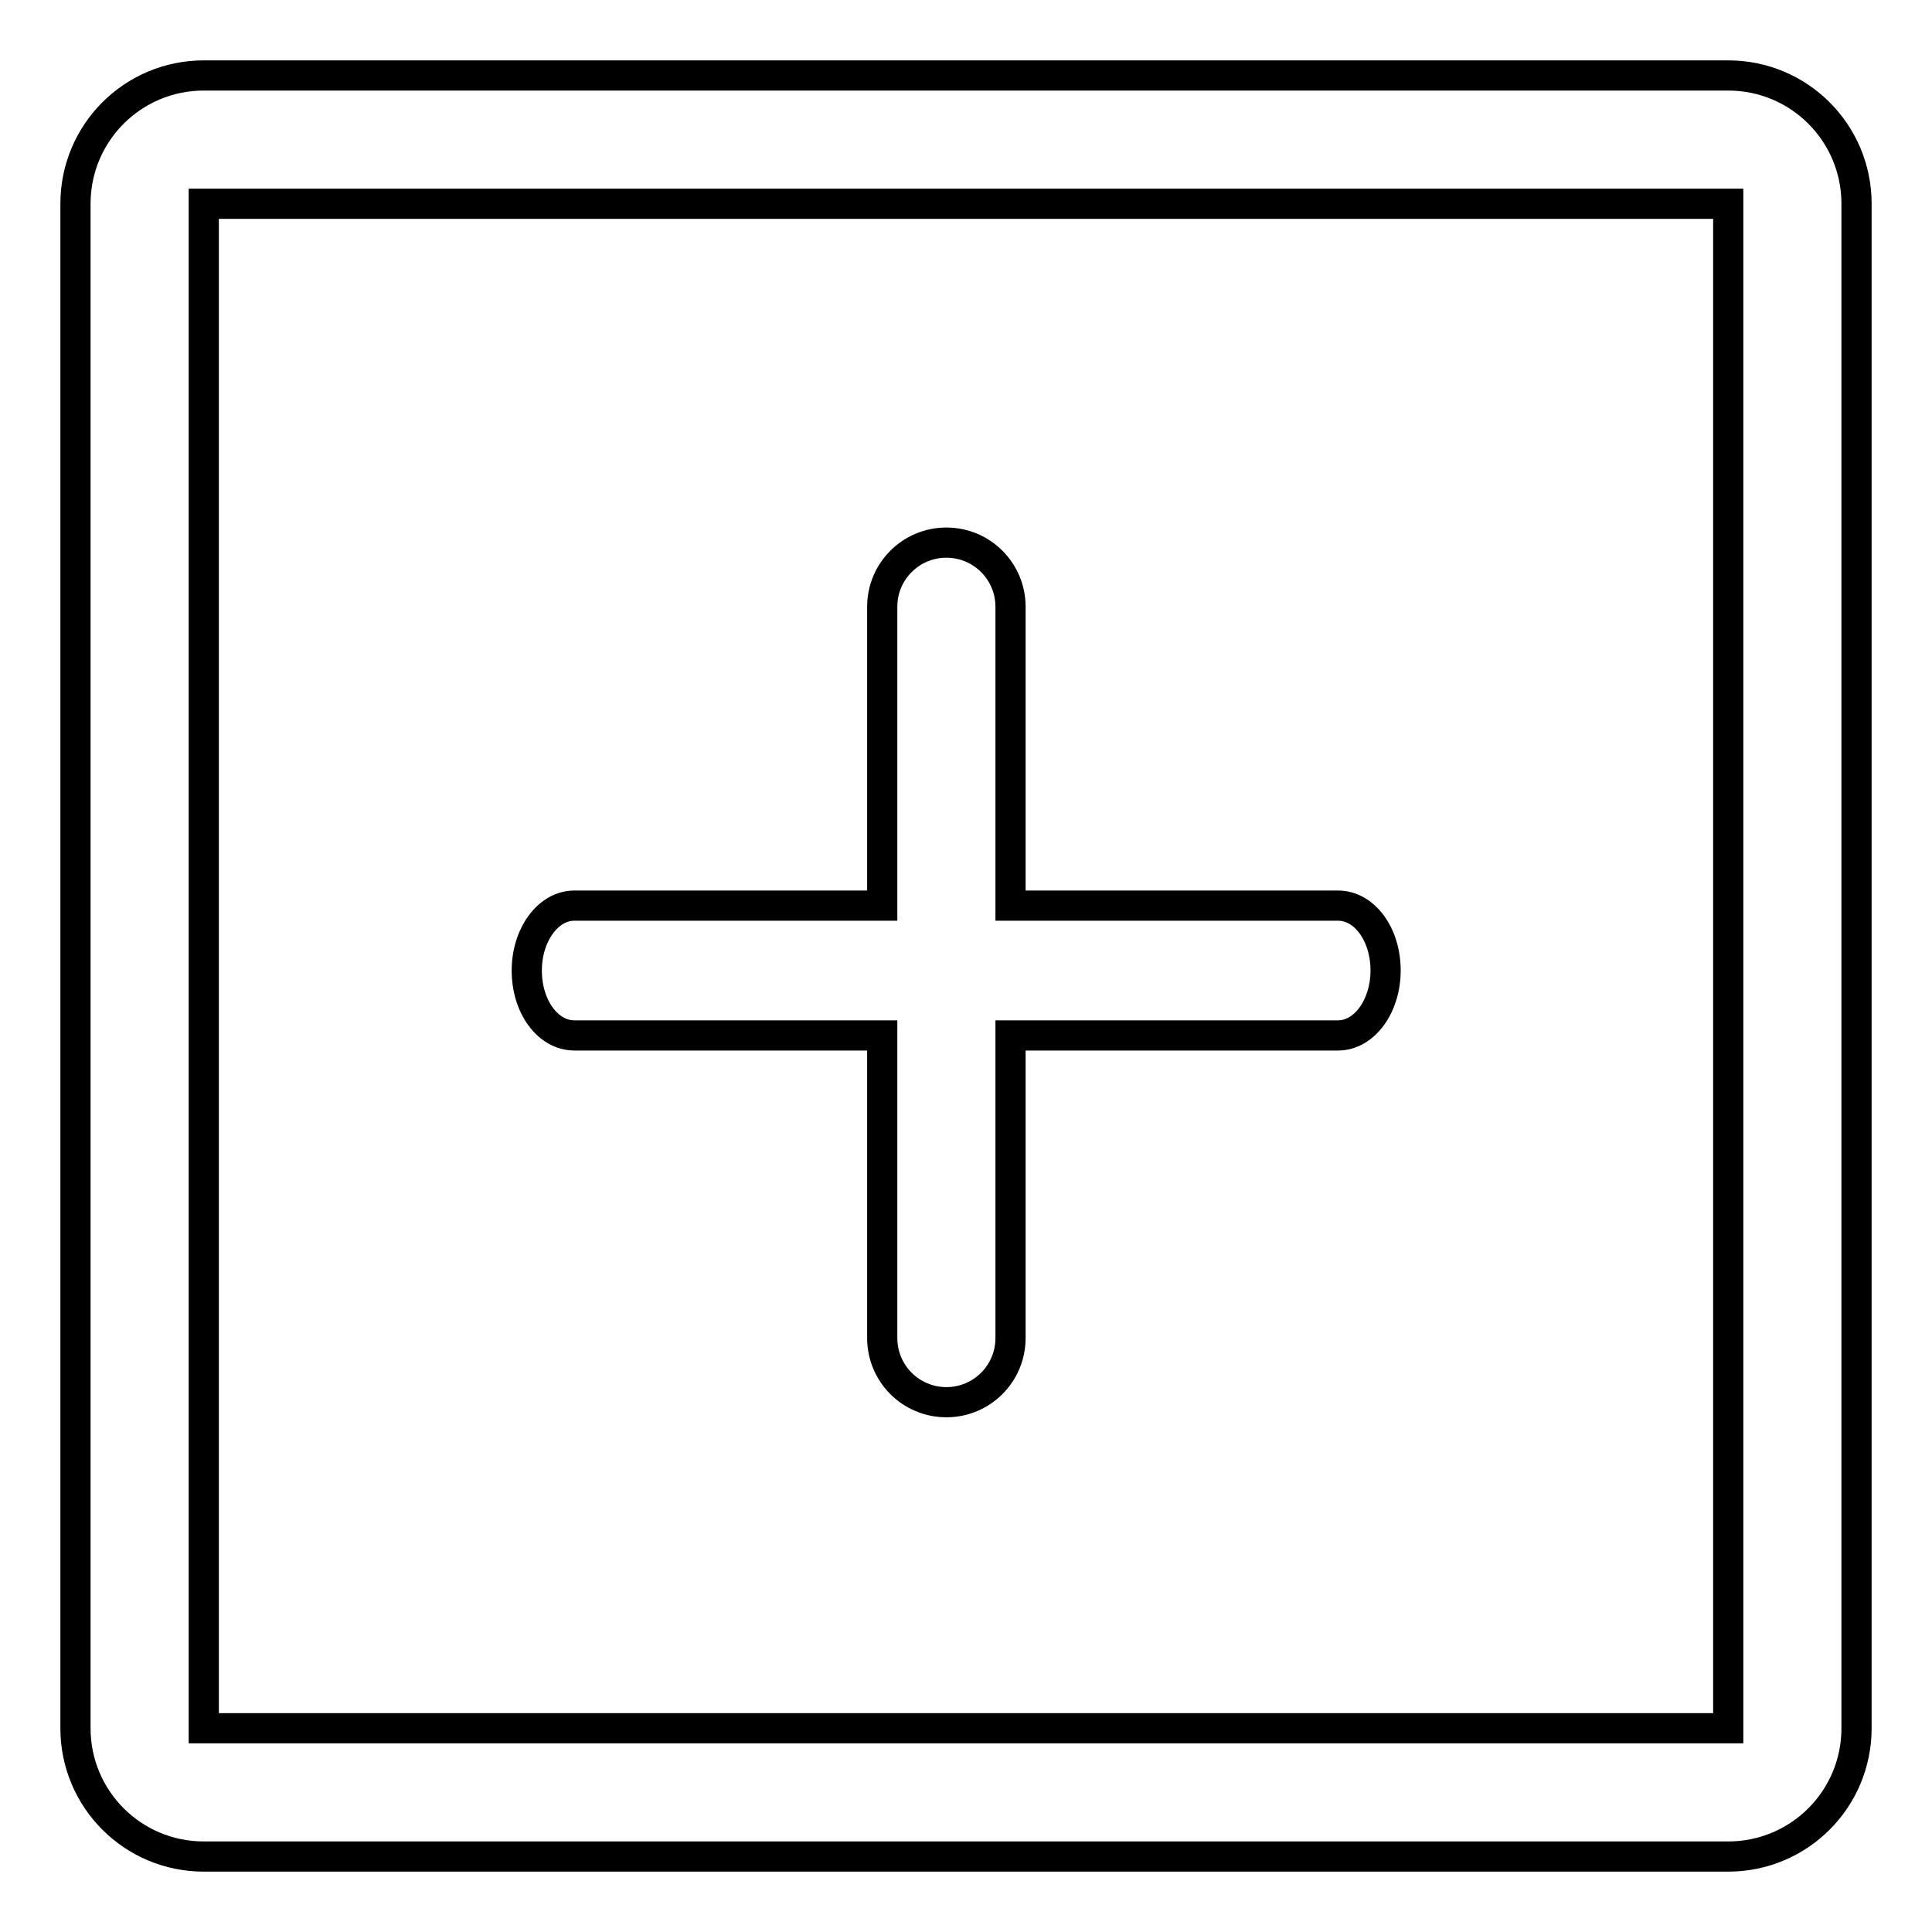 <?xml version="1.0" encoding="utf-8"?>
<!-- Svg Vector Icons : http://www.onlinewebfonts.com/icon -->
<!DOCTYPE svg PUBLIC "-//W3C//DTD SVG 1.1//EN" "http://www.w3.org/Graphics/SVG/1.1/DTD/svg11.dtd">
<svg version="1.1" xmlns="http://www.w3.org/2000/svg" xmlns:xlink="http://www.w3.org/1999/xlink" x="0px" y="0px" viewBox="0 0 256 256" enable-background="new 0 0 256 256" xml:space="preserve">
<g> <path stroke-width="4" fill-opacity="0" stroke="#000000"  d="M27,27V229H229V27H27z M27,10H229c9.4,0,17,7.6,17,17l0,0V229c0,9.4-7.6,17-17,17l0,0H27 c-9.4,0-17-7.6-17-17l0,0V27C10,17.6,17.6,10,27,10z M116.9,120V80.4c0-4.7,3.8-8.5,8.5-8.5c4.7,0,8.5,3.8,8.5,8.5c0,0,0,0,0,0V120 h43.4c3.5,0,6.3,3.8,6.3,8.6c0,4.7-2.8,8.6-6.3,8.6h-43.4v40.1c0,4.7-3.8,8.5-8.5,8.5c-4.7,0-8.5-3.8-8.5-8.5c0,0,0,0,0,0v-40.1 H76.1c-3.5,0-6.3-3.8-6.3-8.6c0-4.7,2.8-8.6,6.3-8.6H116.9z"/></g>
</svg>